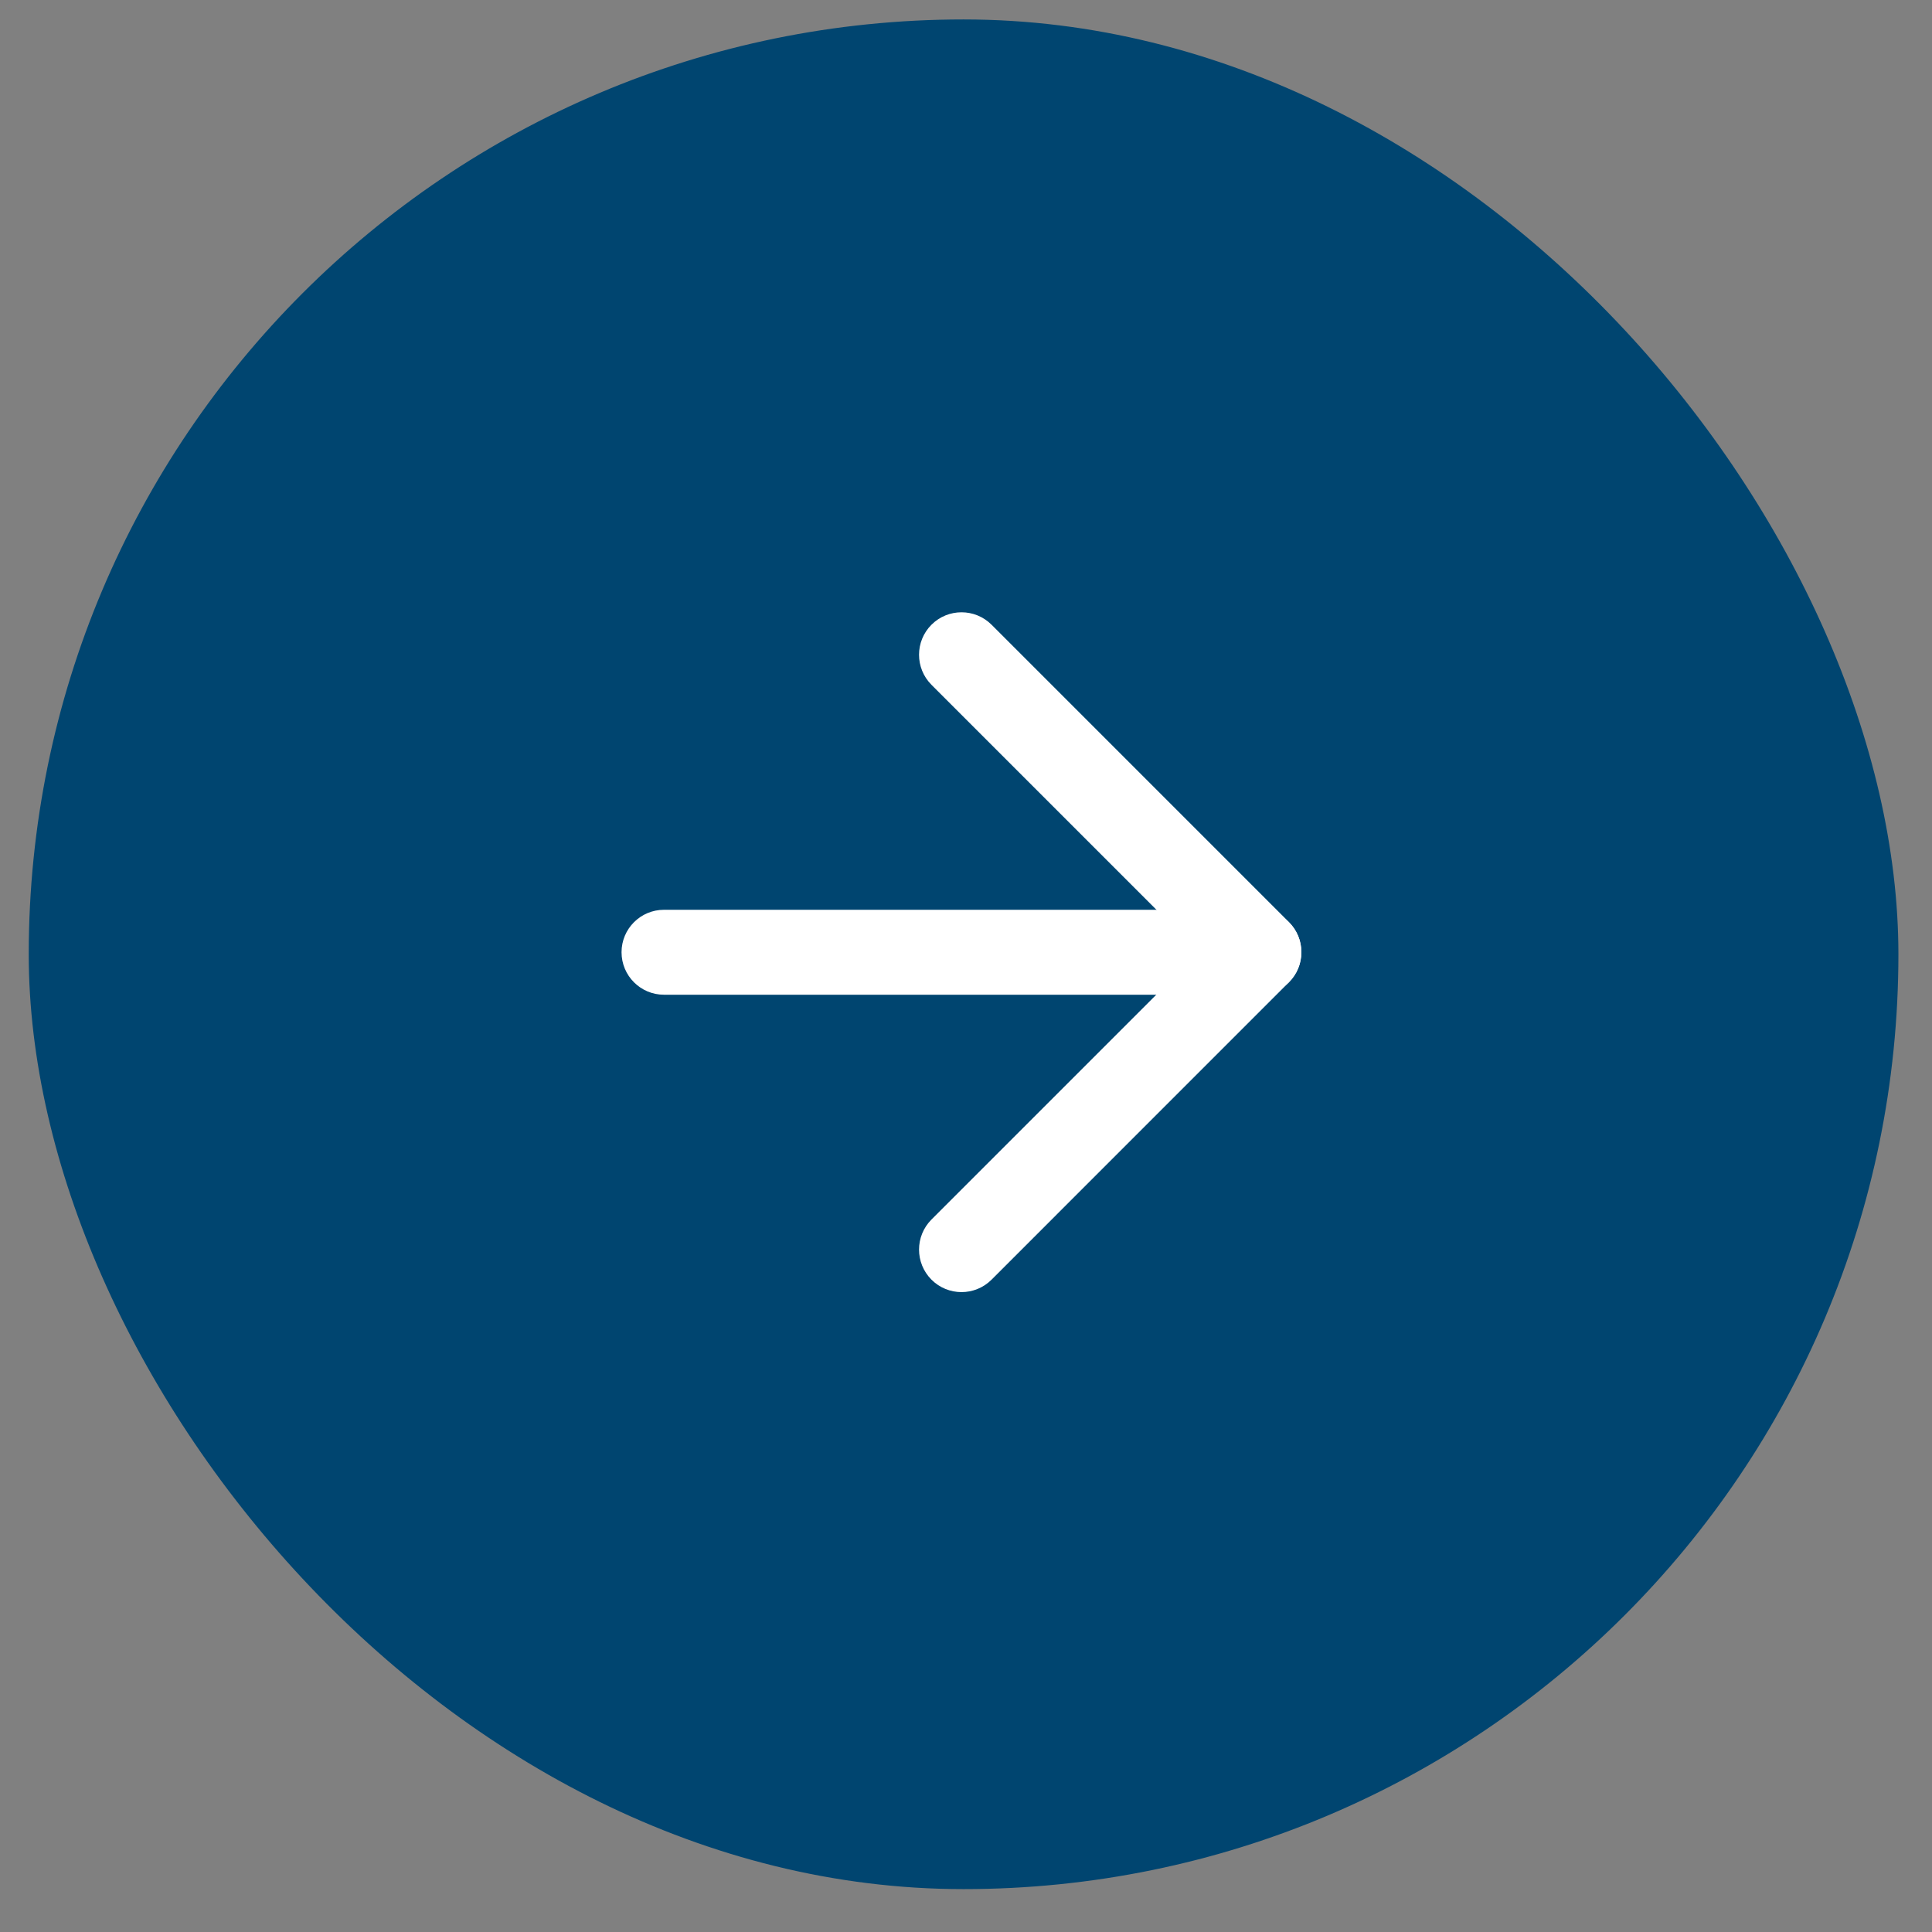 <svg width="31" height="31" viewBox="0 0 31 31" fill="none" xmlns="http://www.w3.org/2000/svg">
<rect x="0" y="0" width="31" height="31" fill="#808080" stroke="none"/>
<rect x="0.461" y="0.312" width="30" height="30" rx="15" fill="#004570"/>
<path fill-rule="evenodd" clip-rule="evenodd" d="M9.973 15.279C9.973 14.903 10.278 14.598 10.654 14.598H20.199C20.576 14.598 20.881 14.903 20.881 15.279C20.881 15.656 20.576 15.961 20.199 15.961H10.654C10.278 15.961 9.973 15.656 9.973 15.279Z" fill="white"/>
<path fill-rule="evenodd" clip-rule="evenodd" d="M14.946 10.024C15.212 9.758 15.644 9.758 15.91 10.024L20.682 14.796C20.948 15.062 20.948 15.494 20.682 15.76L15.91 20.533C15.644 20.799 15.212 20.799 14.946 20.533C14.68 20.266 14.68 19.835 14.946 19.568L19.236 15.278L14.946 10.988C14.68 10.722 14.68 10.29 14.946 10.024Z" fill="white"/>
</svg>
